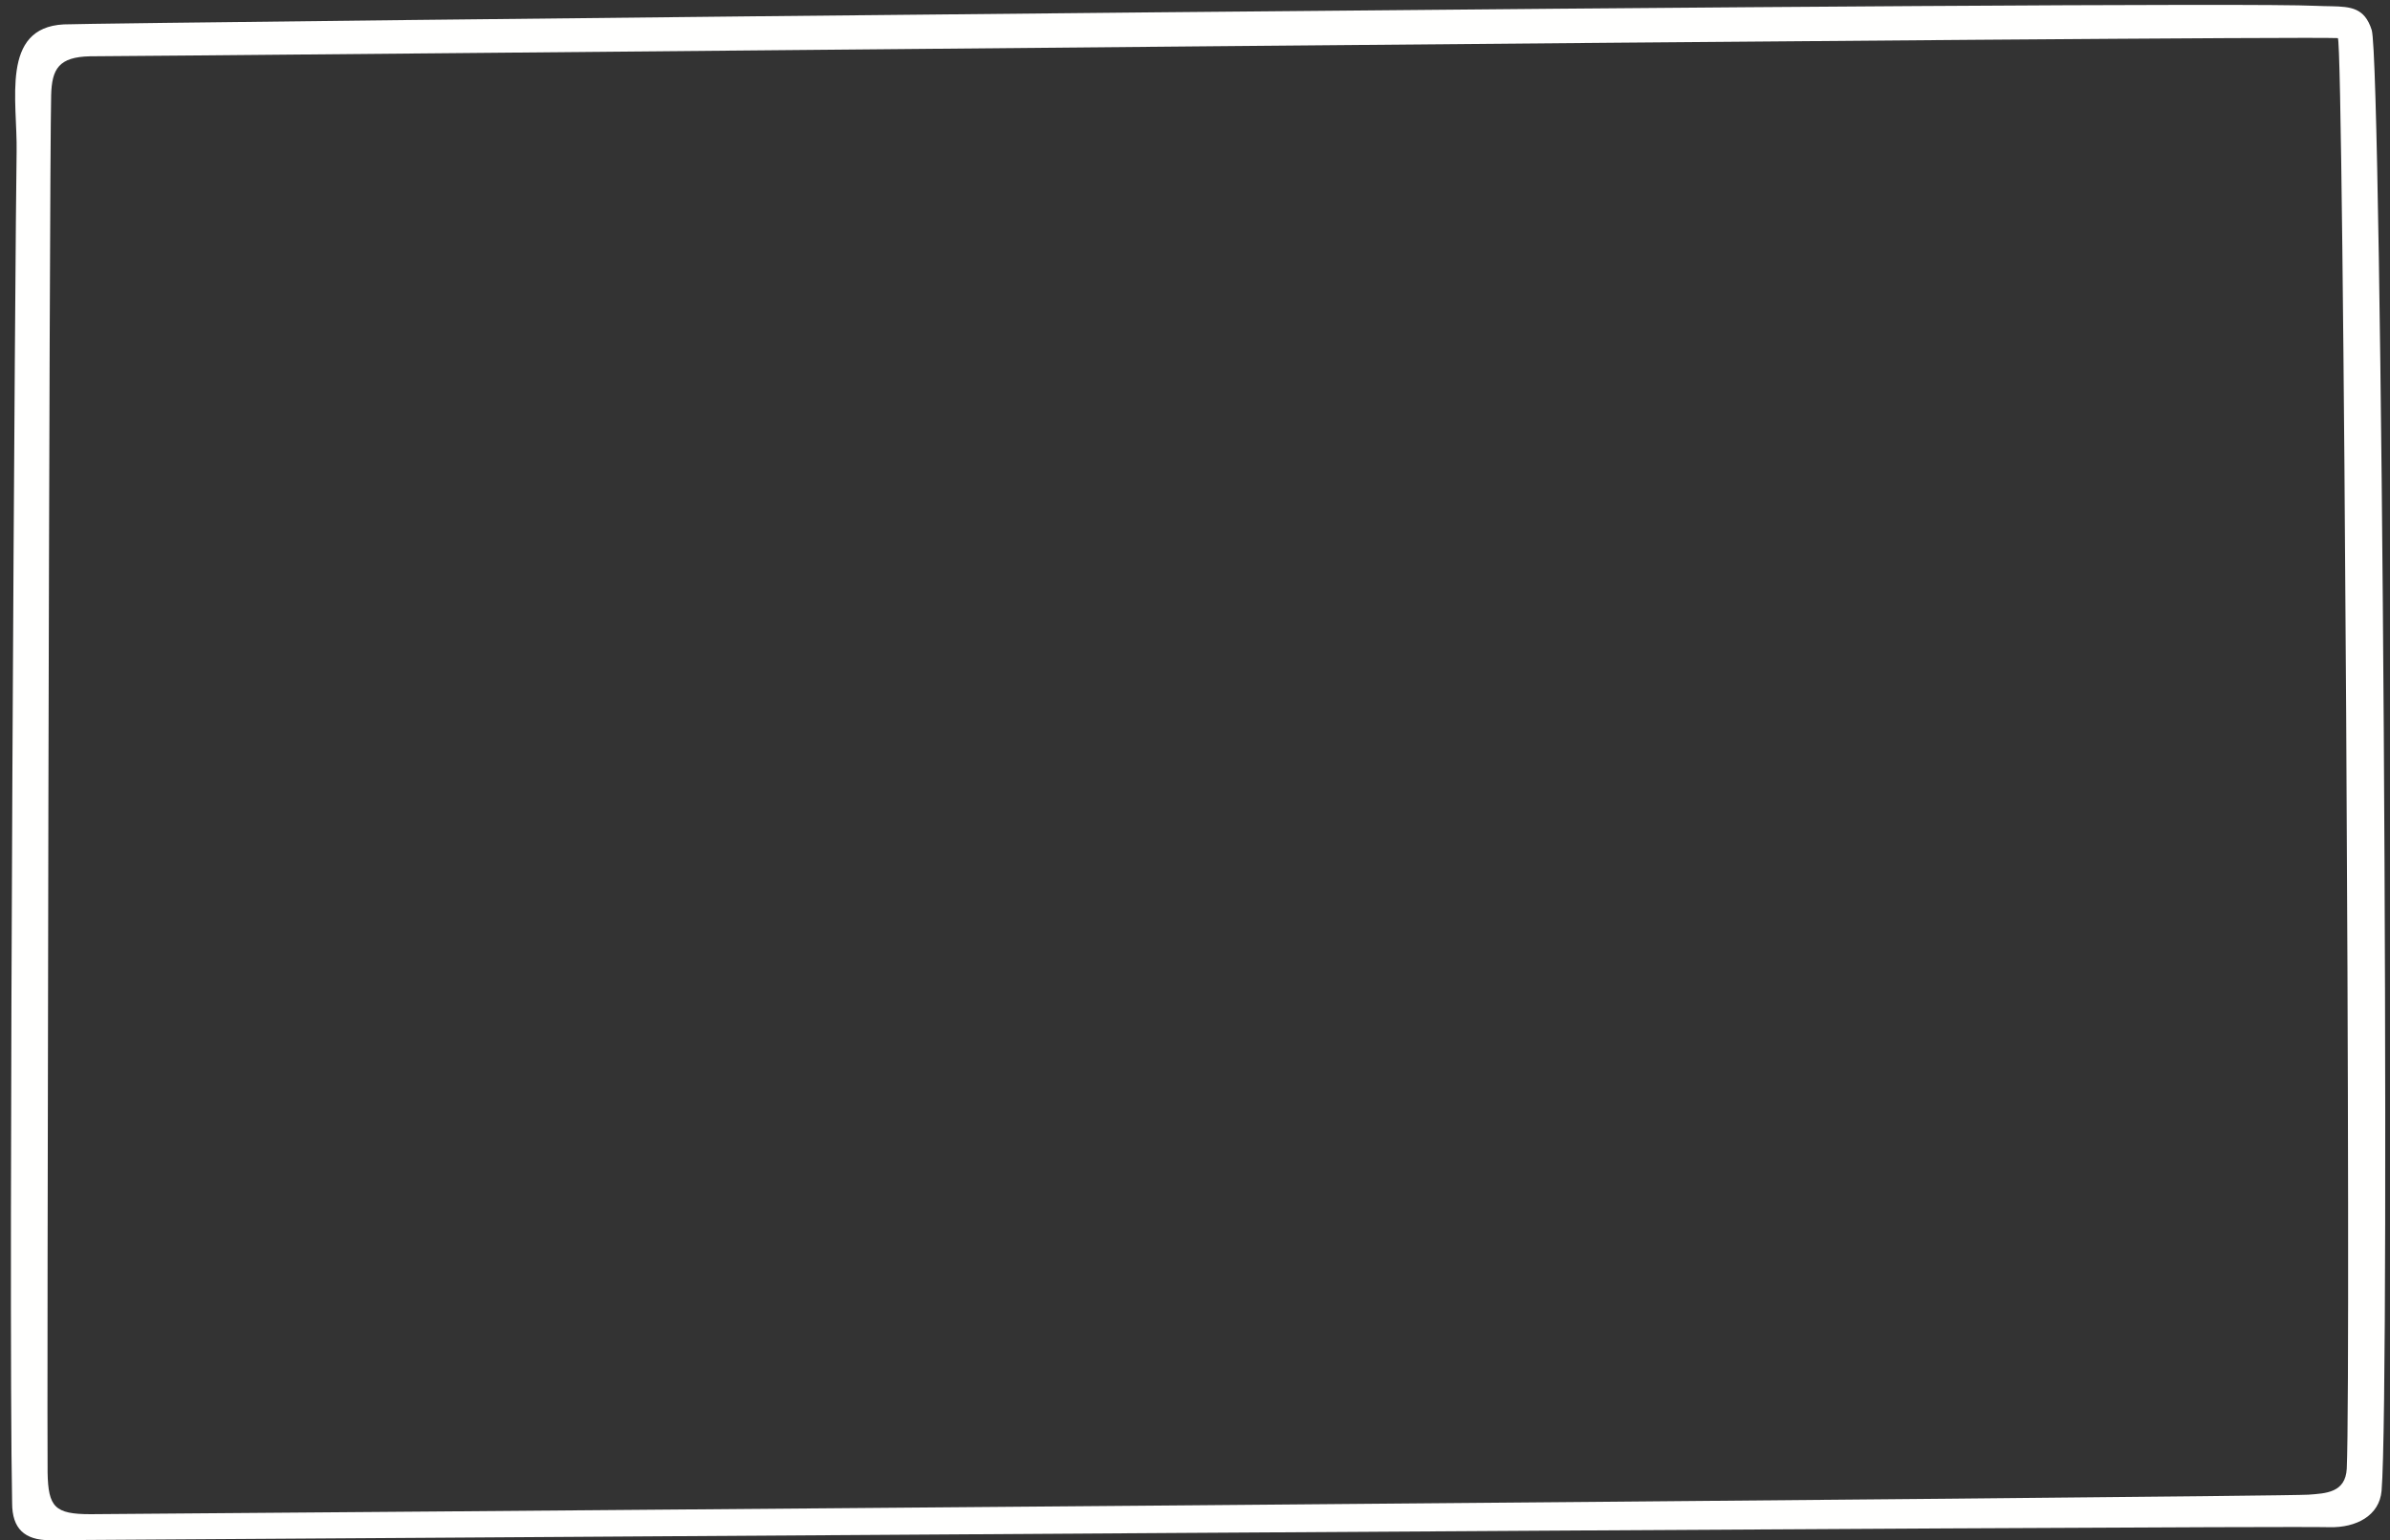 <?xml version="1.0" encoding="UTF-8" standalone="no"?><svg xmlns="http://www.w3.org/2000/svg" xmlns:xlink="http://www.w3.org/1999/xlink" fill="#fffffe" height="324.4" preserveAspectRatio="xMidYMid meet" version="1" viewBox="-2.3 87.3 503.3 324.4" width="503.3" zoomAndPan="magnify"><rect x="-2.3" y="87.3" width="503.3" height="324.4" fill="#333333" stroke="none"/><g id="change1_1"><path d="M 491.895 396.605 C 491.621 401.672 487.512 401.809 483.812 402.082 C 476.711 402.566 20.297 406.191 16.762 406.191 C 9.23 406.191 7.859 404.688 7.723 397.426 C 7.582 392.82 8.062 125.039 8.473 107.375 C 8.609 101.758 10.113 99.297 16.688 99.156 C 30.246 99.156 477.414 94.773 490.016 95.324 C 491.246 95.461 492.852 375.242 491.895 396.605 Z M 497.148 93.621 C 496.766 92.422 496.293 91.512 495.73 90.82 C 493.582 88.199 490.125 88.762 485.328 88.527 C 460.105 87.309 17.785 92.086 11.105 92.438 C -2.258 93.148 1.402 108.562 1.199 119.324 C 0.938 133.371 -0.598 360.098 0.254 403.863 C 0.254 409.207 2.855 411.668 8.199 411.668 C 16.414 411.668 471.973 408.52 488.27 408.93 C 493.883 409.066 498.785 406.492 499.227 401.262 C 501.07 379.242 499.316 100.422 497.148 93.621"/></g></svg>